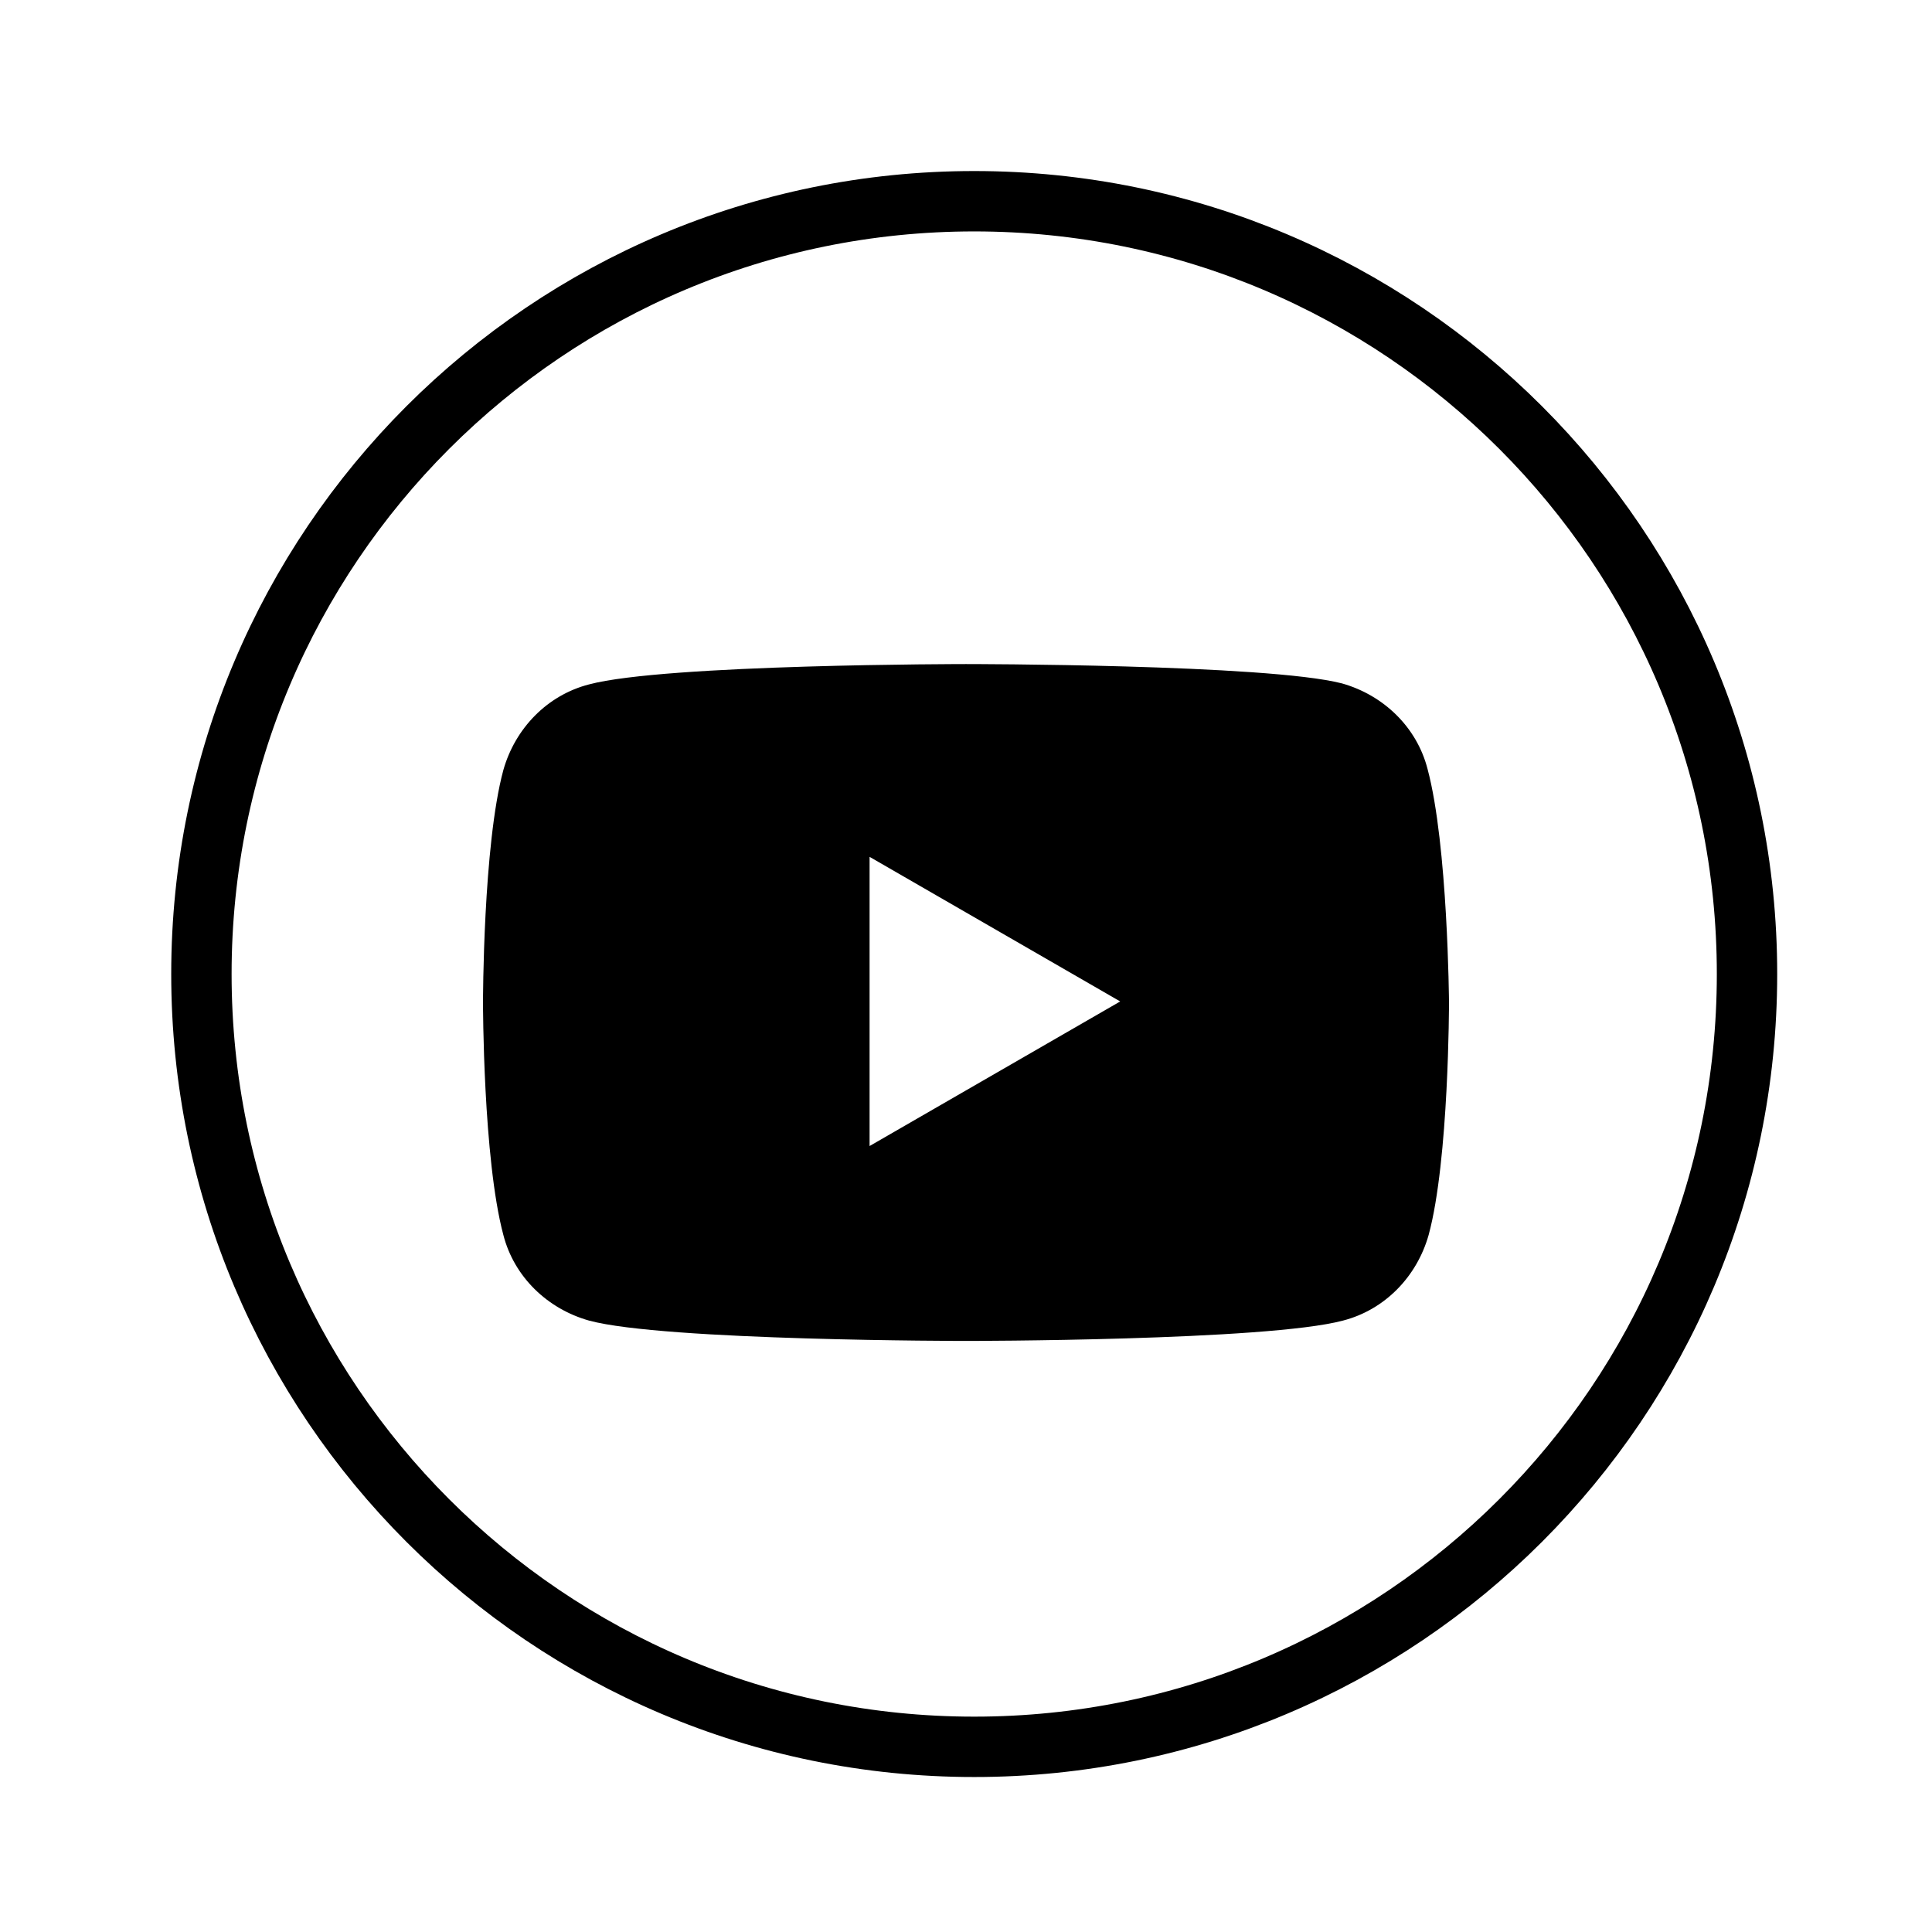 <svg width="32" height="32" viewBox="0 0 32 32" fill="none" xmlns="http://www.w3.org/2000/svg">
    <path
        d="M16.136 28.933C23.205 28.933 28.936 23.203 28.936 16.133C28.936 9.064 23.205 3.333 16.136 3.333C9.067 3.333 3.336 9.064 3.336 16.133C3.336 23.203 9.067 28.933 16.136 28.933Z"
        stroke="currentColor"
    />
    <path
        d="M23.645 12.738C23.468 12.046 22.918 11.514 22.226 11.319C20.985 10.999 16 10.999 16 10.999C16 10.999 11.015 10.999 9.756 11.336C9.064 11.514 8.532 12.064 8.337 12.755C8 13.997 8 16.605 8 16.605C8 16.605 8 19.194 8.337 20.454C8.514 21.146 9.064 21.678 9.756 21.873C10.998 22.21 16 22.21 16 22.21C16 22.21 20.985 22.21 22.244 21.873C22.936 21.695 23.468 21.146 23.663 20.454C24 19.212 24 16.605 24 16.605C24 16.605 23.982 13.997 23.645 12.738ZM14.403 18.982V14.192L18.554 16.587L14.403 18.982Z"
        fill="currentColor"
    />
</svg>